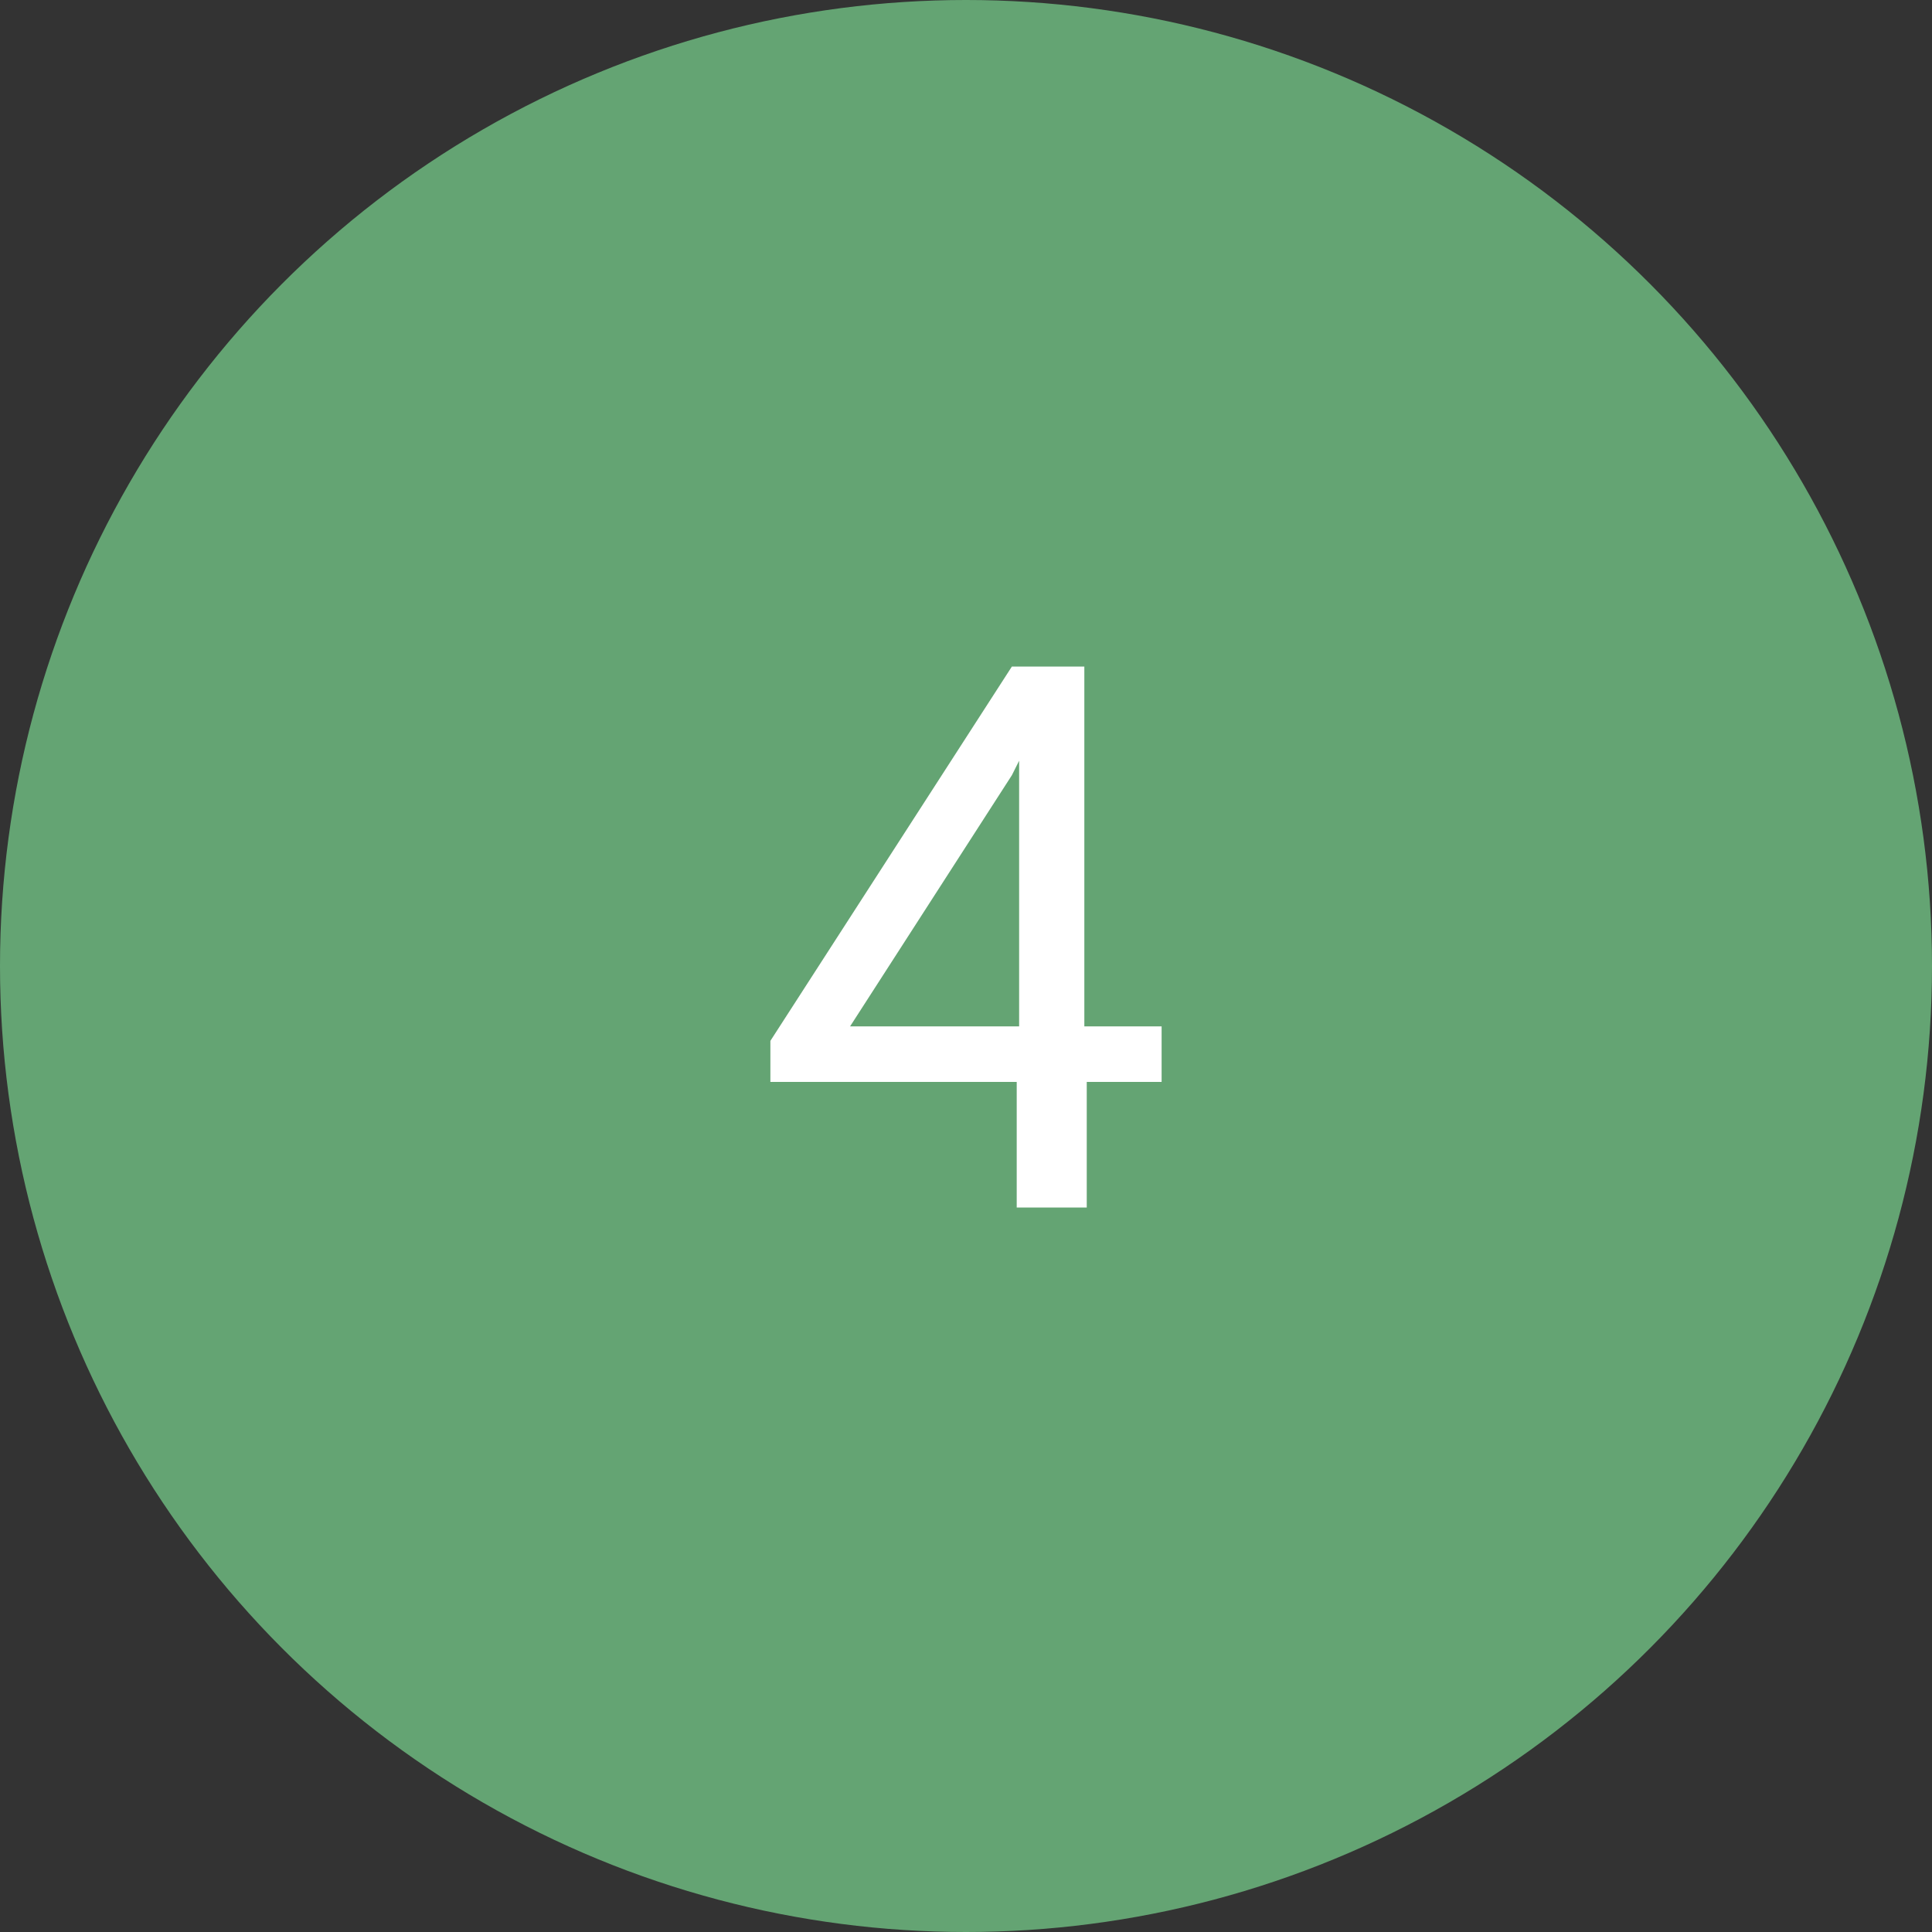 <svg id="レイヤー_1" data-name="レイヤー 1" xmlns="http://www.w3.org/2000/svg" width="80" height="80" viewBox="0 0 80 80"><rect x="0" y="0" width="80" height="80" fill="#333333" stroke="none"/><defs><style>.cls-1{fill:#64a473;}.cls-2{fill:#fff;}</style></defs><circle class="cls-1" cx="40" cy="40" r="40"/><path class="cls-2" d="M45,42.5h3.1v2.3H45V50H42.1V44.8H31.9V43.1l10-15.5h3V42.5Zm-9.8,0h7v-11l-.3.6Z"/></svg>